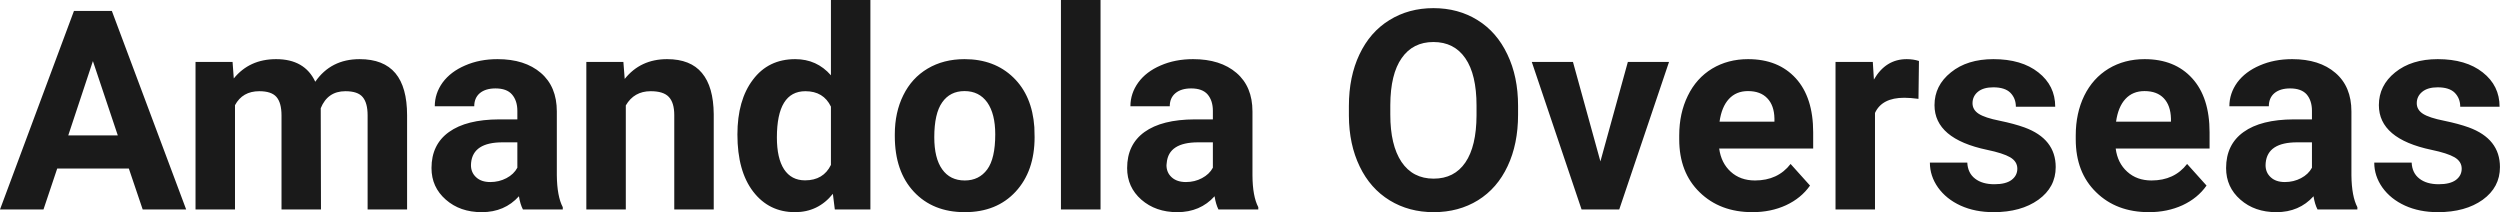 <?xml version="1.0" encoding="UTF-8" standalone="yes"?>
<svg xmlns="http://www.w3.org/2000/svg" width="205.854" height="17.475" viewBox="0 0 205.854 17.475" fill="rgb(26, 26, 26)">
  <path d="M11.75 17.25L10.61 13.88L4.71 13.88L3.58 17.25L0 17.25L6.09 0.90L9.21 0.90L15.33 17.25L11.75 17.25ZM7.65 5.03L5.62 11.15L9.70 11.15L7.65 5.03ZM16.10 5.10L19.15 5.10L19.25 6.46Q20.54 4.87 22.74 4.87L22.74 4.87Q25.09 4.87 25.96 6.73L25.96 6.73Q27.25 4.87 29.61 4.87L29.61 4.87Q31.59 4.87 32.56 6.03Q33.52 7.18 33.52 9.49L33.52 9.49L33.52 17.25L30.27 17.25L30.27 9.50Q30.27 8.47 29.86 7.99Q29.46 7.51 28.44 7.51L28.44 7.51Q26.98 7.51 26.41 8.91L26.41 8.91L26.43 17.25L23.18 17.25L23.18 9.51Q23.18 8.46 22.76 7.98Q22.35 7.51 21.35 7.51L21.35 7.51Q19.97 7.51 19.35 8.66L19.35 8.66L19.35 17.25L16.10 17.25L16.10 5.10ZM46.34 17.25L43.06 17.25Q42.83 16.81 42.73 16.16L42.73 16.16Q41.55 17.47 39.67 17.47L39.67 17.47Q37.88 17.47 36.71 16.44Q35.53 15.41 35.53 13.84L35.53 13.84Q35.53 11.90 36.97 10.87Q38.40 9.84 41.10 9.83L41.10 9.83L42.60 9.83L42.60 9.13Q42.60 8.29 42.16 7.78Q41.73 7.28 40.80 7.28L40.80 7.28Q39.98 7.28 39.51 7.67Q39.05 8.06 39.05 8.75L39.05 8.75L35.80 8.75Q35.80 7.69 36.45 6.79Q37.11 5.90 38.30 5.39Q39.49 4.87 40.97 4.87L40.97 4.87Q43.21 4.87 44.53 6.00Q45.85 7.13 45.85 9.18L45.85 9.18L45.85 14.44Q45.87 16.17 46.34 17.06L46.34 17.06L46.34 17.25ZM40.37 14.99L40.37 14.99Q41.09 14.99 41.70 14.67Q42.31 14.35 42.60 13.81L42.60 13.81L42.60 11.72L41.38 11.72Q38.95 11.72 38.79 13.41L38.79 13.41L38.78 13.60Q38.78 14.21 39.21 14.60Q39.63 14.99 40.37 14.99ZM48.28 5.10L51.33 5.10L51.44 6.50Q52.74 4.87 54.93 4.87L54.93 4.87Q56.86 4.87 57.80 6.01Q58.75 7.14 58.77 9.40L58.77 9.40L58.77 17.25L55.52 17.25L55.52 9.48Q55.52 8.45 55.07 7.98Q54.63 7.51 53.58 7.51L53.58 7.51Q52.21 7.51 51.53 8.68L51.53 8.68L51.53 17.25L48.28 17.25L48.28 5.10ZM60.72 11.08L60.72 11.08Q60.72 8.24 62.00 6.56Q63.27 4.87 65.48 4.87L65.48 4.87Q67.26 4.87 68.42 6.20L68.42 6.20L68.42 0L71.67 0L71.67 17.25L68.74 17.25L68.58 15.96Q67.37 17.47 65.46 17.47L65.46 17.47Q63.32 17.47 62.02 15.78Q60.72 14.09 60.72 11.08ZM63.97 11.32L63.97 11.32Q63.97 13.03 64.56 13.94Q65.16 14.85 66.29 14.85L66.29 14.85Q67.80 14.85 68.42 13.58L68.42 13.58L68.42 8.78Q67.81 7.51 66.32 7.51L66.32 7.51Q63.97 7.51 63.97 11.32ZM73.68 11.21L73.68 11.06Q73.68 9.25 74.38 7.84Q75.08 6.42 76.38 5.65Q77.69 4.87 79.42 4.87L79.42 4.87Q81.88 4.87 83.44 6.38Q84.99 7.88 85.17 10.47L85.17 10.47L85.19 11.30Q85.19 14.09 83.63 15.78Q82.07 17.47 79.44 17.47Q76.82 17.47 75.25 15.79Q73.68 14.11 73.68 11.21L73.68 11.21ZM76.93 11.30L76.93 11.30Q76.93 13.03 77.58 13.94Q78.23 14.86 79.44 14.86L79.44 14.86Q80.62 14.86 81.29 13.95Q81.95 13.05 81.95 11.06L81.95 11.06Q81.95 9.37 81.29 8.43Q80.62 7.50 79.42 7.50L79.42 7.50Q78.23 7.50 77.58 8.43Q76.93 9.35 76.93 11.30ZM90.62 0L90.62 17.25L87.36 17.25L87.36 0L90.62 0ZM103.61 17.25L100.33 17.25Q100.11 16.81 100.01 16.16L100.01 16.16Q98.83 17.47 96.94 17.47L96.94 17.47Q95.16 17.47 93.98 16.44Q92.81 15.41 92.81 13.84L92.81 13.84Q92.81 11.90 94.24 10.87Q95.67 9.84 98.38 9.83L98.38 9.83L99.87 9.83L99.87 9.13Q99.87 8.29 99.44 7.78Q99.01 7.28 98.08 7.28L98.08 7.28Q97.26 7.28 96.79 7.67Q96.32 8.06 96.32 8.75L96.32 8.75L93.08 8.75Q93.08 7.69 93.73 6.79Q94.38 5.90 95.57 5.39Q96.76 4.87 98.24 4.87L98.24 4.87Q100.49 4.87 101.81 6.00Q103.13 7.13 103.13 9.18L103.13 9.18L103.13 14.44Q103.14 16.17 103.61 17.06L103.61 17.06L103.61 17.25ZM97.65 14.99L97.65 14.99Q98.37 14.99 98.97 14.67Q99.58 14.35 99.87 13.81L99.87 13.81L99.87 11.72L98.66 11.72Q96.22 11.72 96.07 13.41L96.07 13.41L96.05 13.60Q96.05 14.21 96.48 14.60Q96.91 14.99 97.65 14.99ZM125.00 8.71L125.00 9.44Q125.00 11.86 124.14 13.68Q123.29 15.50 121.70 16.49Q120.11 17.47 118.05 17.47L118.05 17.47Q116.02 17.47 114.43 16.50Q112.83 15.52 111.96 13.71Q111.08 11.89 111.07 9.53L111.07 9.53L111.07 8.73Q111.07 6.31 111.94 4.48Q112.81 2.64 114.40 1.66Q115.99 0.67 118.03 0.67Q120.08 0.67 121.67 1.66Q123.25 2.64 124.12 4.48Q125.00 6.31 125.00 8.71L125.00 8.71ZM121.58 9.50L121.58 8.70Q121.58 6.13 120.66 4.80Q119.74 3.46 118.03 3.46L118.03 3.46Q116.34 3.46 115.42 4.78Q114.49 6.10 114.48 8.65L114.48 8.65L114.48 9.44Q114.48 11.95 115.40 13.33Q116.33 14.71 118.05 14.71L118.05 14.71Q119.75 14.71 120.66 13.38Q121.57 12.05 121.58 9.50L121.58 9.50ZM129.52 5.10L131.78 13.29L134.04 5.10L137.43 5.10L133.33 17.25L130.23 17.25L126.13 5.10L129.52 5.10ZM144.30 17.47L144.30 17.47Q141.63 17.47 139.95 15.83Q138.27 14.20 138.27 11.47L138.27 11.47L138.27 11.15Q138.27 9.32 138.98 7.88Q139.68 6.44 140.98 5.65Q142.28 4.87 143.94 4.87L143.94 4.87Q146.43 4.87 147.87 6.45Q149.30 8.02 149.30 10.90L149.30 10.90L149.30 12.23L141.56 12.23Q141.72 13.42 142.51 14.14Q143.30 14.86 144.51 14.86L144.51 14.86Q146.39 14.86 147.44 13.50L147.44 13.50L149.04 15.28Q148.31 16.32 147.06 16.90Q145.82 17.47 144.30 17.47ZM143.93 7.50L143.93 7.50Q142.96 7.50 142.36 8.15Q141.76 8.80 141.59 10.02L141.59 10.02L146.11 10.02L146.11 9.76Q146.09 8.68 145.52 8.09Q144.96 7.50 143.93 7.50ZM158.01 5.02L157.97 8.14Q157.31 8.05 156.80 8.05L156.80 8.05Q154.96 8.05 154.39 9.30L154.39 9.30L154.39 17.25L151.14 17.25L151.14 5.10L154.21 5.10L154.30 6.55Q155.27 4.87 157.00 4.87L157.00 4.87Q157.54 4.87 158.01 5.02L158.01 5.02ZM166.11 13.89L166.11 13.89Q166.11 13.30 165.52 12.95Q164.93 12.61 163.63 12.34L163.63 12.34Q159.29 11.43 159.29 8.66L159.29 8.66Q159.29 7.04 160.64 5.96Q161.98 4.87 164.14 4.87L164.14 4.87Q166.46 4.87 167.84 5.96Q169.23 7.05 169.23 8.79L169.23 8.79L165.99 8.79Q165.99 8.10 165.54 7.64Q165.09 7.19 164.13 7.19L164.13 7.19Q163.31 7.19 162.86 7.56Q162.42 7.93 162.42 8.50L162.42 8.50Q162.42 9.04 162.93 9.37Q163.44 9.70 164.65 9.94Q165.86 10.19 166.69 10.49L166.69 10.49Q169.27 11.43 169.27 13.76L169.27 13.76Q169.27 15.42 167.84 16.45Q166.41 17.47 164.16 17.47L164.16 17.47Q162.63 17.47 161.44 16.93Q160.26 16.39 159.58 15.44Q158.91 14.49 158.91 13.39L158.91 13.39L161.99 13.39Q162.03 14.25 162.63 14.71Q163.22 15.17 164.22 15.17L164.22 15.17Q165.16 15.17 165.63 14.82Q166.11 14.46 166.11 13.89ZM176.95 17.47L176.95 17.47Q174.27 17.47 172.60 15.83Q170.92 14.20 170.92 11.47L170.92 11.47L170.92 11.15Q170.92 9.32 171.62 7.88Q172.33 6.44 173.63 5.65Q174.93 4.87 176.59 4.87L176.59 4.87Q179.08 4.87 180.51 6.45Q181.94 8.02 181.94 10.90L181.94 10.90L181.94 12.23L174.21 12.23Q174.36 13.42 175.16 14.14Q175.95 14.86 177.16 14.86L177.16 14.86Q179.04 14.86 180.09 13.50L180.09 13.50L181.69 15.28Q180.96 16.32 179.71 16.90Q178.46 17.47 176.95 17.47ZM176.58 7.50L176.58 7.50Q175.61 7.50 175.01 8.15Q174.41 8.80 174.24 10.02L174.24 10.02L178.76 10.02L178.76 9.76Q178.73 8.68 178.17 8.09Q177.61 7.50 176.58 7.50ZM194.11 17.25L190.83 17.25Q190.60 16.81 190.50 16.16L190.50 16.16Q189.32 17.47 187.44 17.47L187.44 17.47Q185.65 17.47 184.48 16.44Q183.30 15.41 183.30 13.84L183.30 13.84Q183.30 11.90 184.74 10.87Q186.17 9.84 188.87 9.83L188.87 9.83L190.37 9.83L190.37 9.13Q190.37 8.29 189.94 7.78Q189.50 7.28 188.57 7.28L188.57 7.28Q187.75 7.28 187.28 7.67Q186.82 8.06 186.82 8.75L186.82 8.75L183.57 8.75Q183.57 7.69 184.22 6.79Q184.88 5.90 186.07 5.39Q187.26 4.87 188.74 4.87L188.74 4.87Q190.99 4.87 192.30 6.00Q193.62 7.13 193.62 9.18L193.62 9.18L193.62 14.44Q193.64 16.17 194.11 17.06L194.11 17.06L194.11 17.25ZM188.14 14.99L188.14 14.99Q188.86 14.99 189.47 14.67Q190.08 14.35 190.37 13.81L190.37 13.81L190.37 11.72L189.15 11.72Q186.72 11.72 186.56 13.41L186.56 13.41L186.55 13.60Q186.55 14.21 186.98 14.60Q187.40 14.99 188.14 14.99ZM202.70 13.89L202.70 13.89Q202.70 13.30 202.11 12.95Q201.52 12.61 200.22 12.34L200.22 12.34Q195.88 11.43 195.88 8.66L195.88 8.66Q195.88 7.04 197.22 5.96Q198.57 4.87 200.73 4.87L200.73 4.87Q203.05 4.87 204.43 5.96Q205.82 7.05 205.82 8.79L205.82 8.79L202.58 8.79Q202.58 8.10 202.13 7.64Q201.68 7.19 200.72 7.19L200.72 7.19Q199.90 7.19 199.45 7.56Q199.00 7.93 199.00 8.50L199.00 8.50Q199.00 9.04 199.51 9.37Q200.03 9.70 201.24 9.94Q202.45 10.19 203.28 10.49L203.28 10.49Q205.85 11.43 205.85 13.76L205.85 13.76Q205.85 15.42 204.43 16.45Q203.00 17.47 200.74 17.47L200.74 17.47Q199.22 17.47 198.03 16.93Q196.85 16.39 196.17 15.44Q195.50 14.49 195.50 13.39L195.50 13.39L198.58 13.39Q198.62 14.25 199.22 14.71Q199.81 15.17 200.81 15.17L200.81 15.17Q201.74 15.17 202.22 14.82Q202.70 14.46 202.70 13.89Z"/>
</svg>